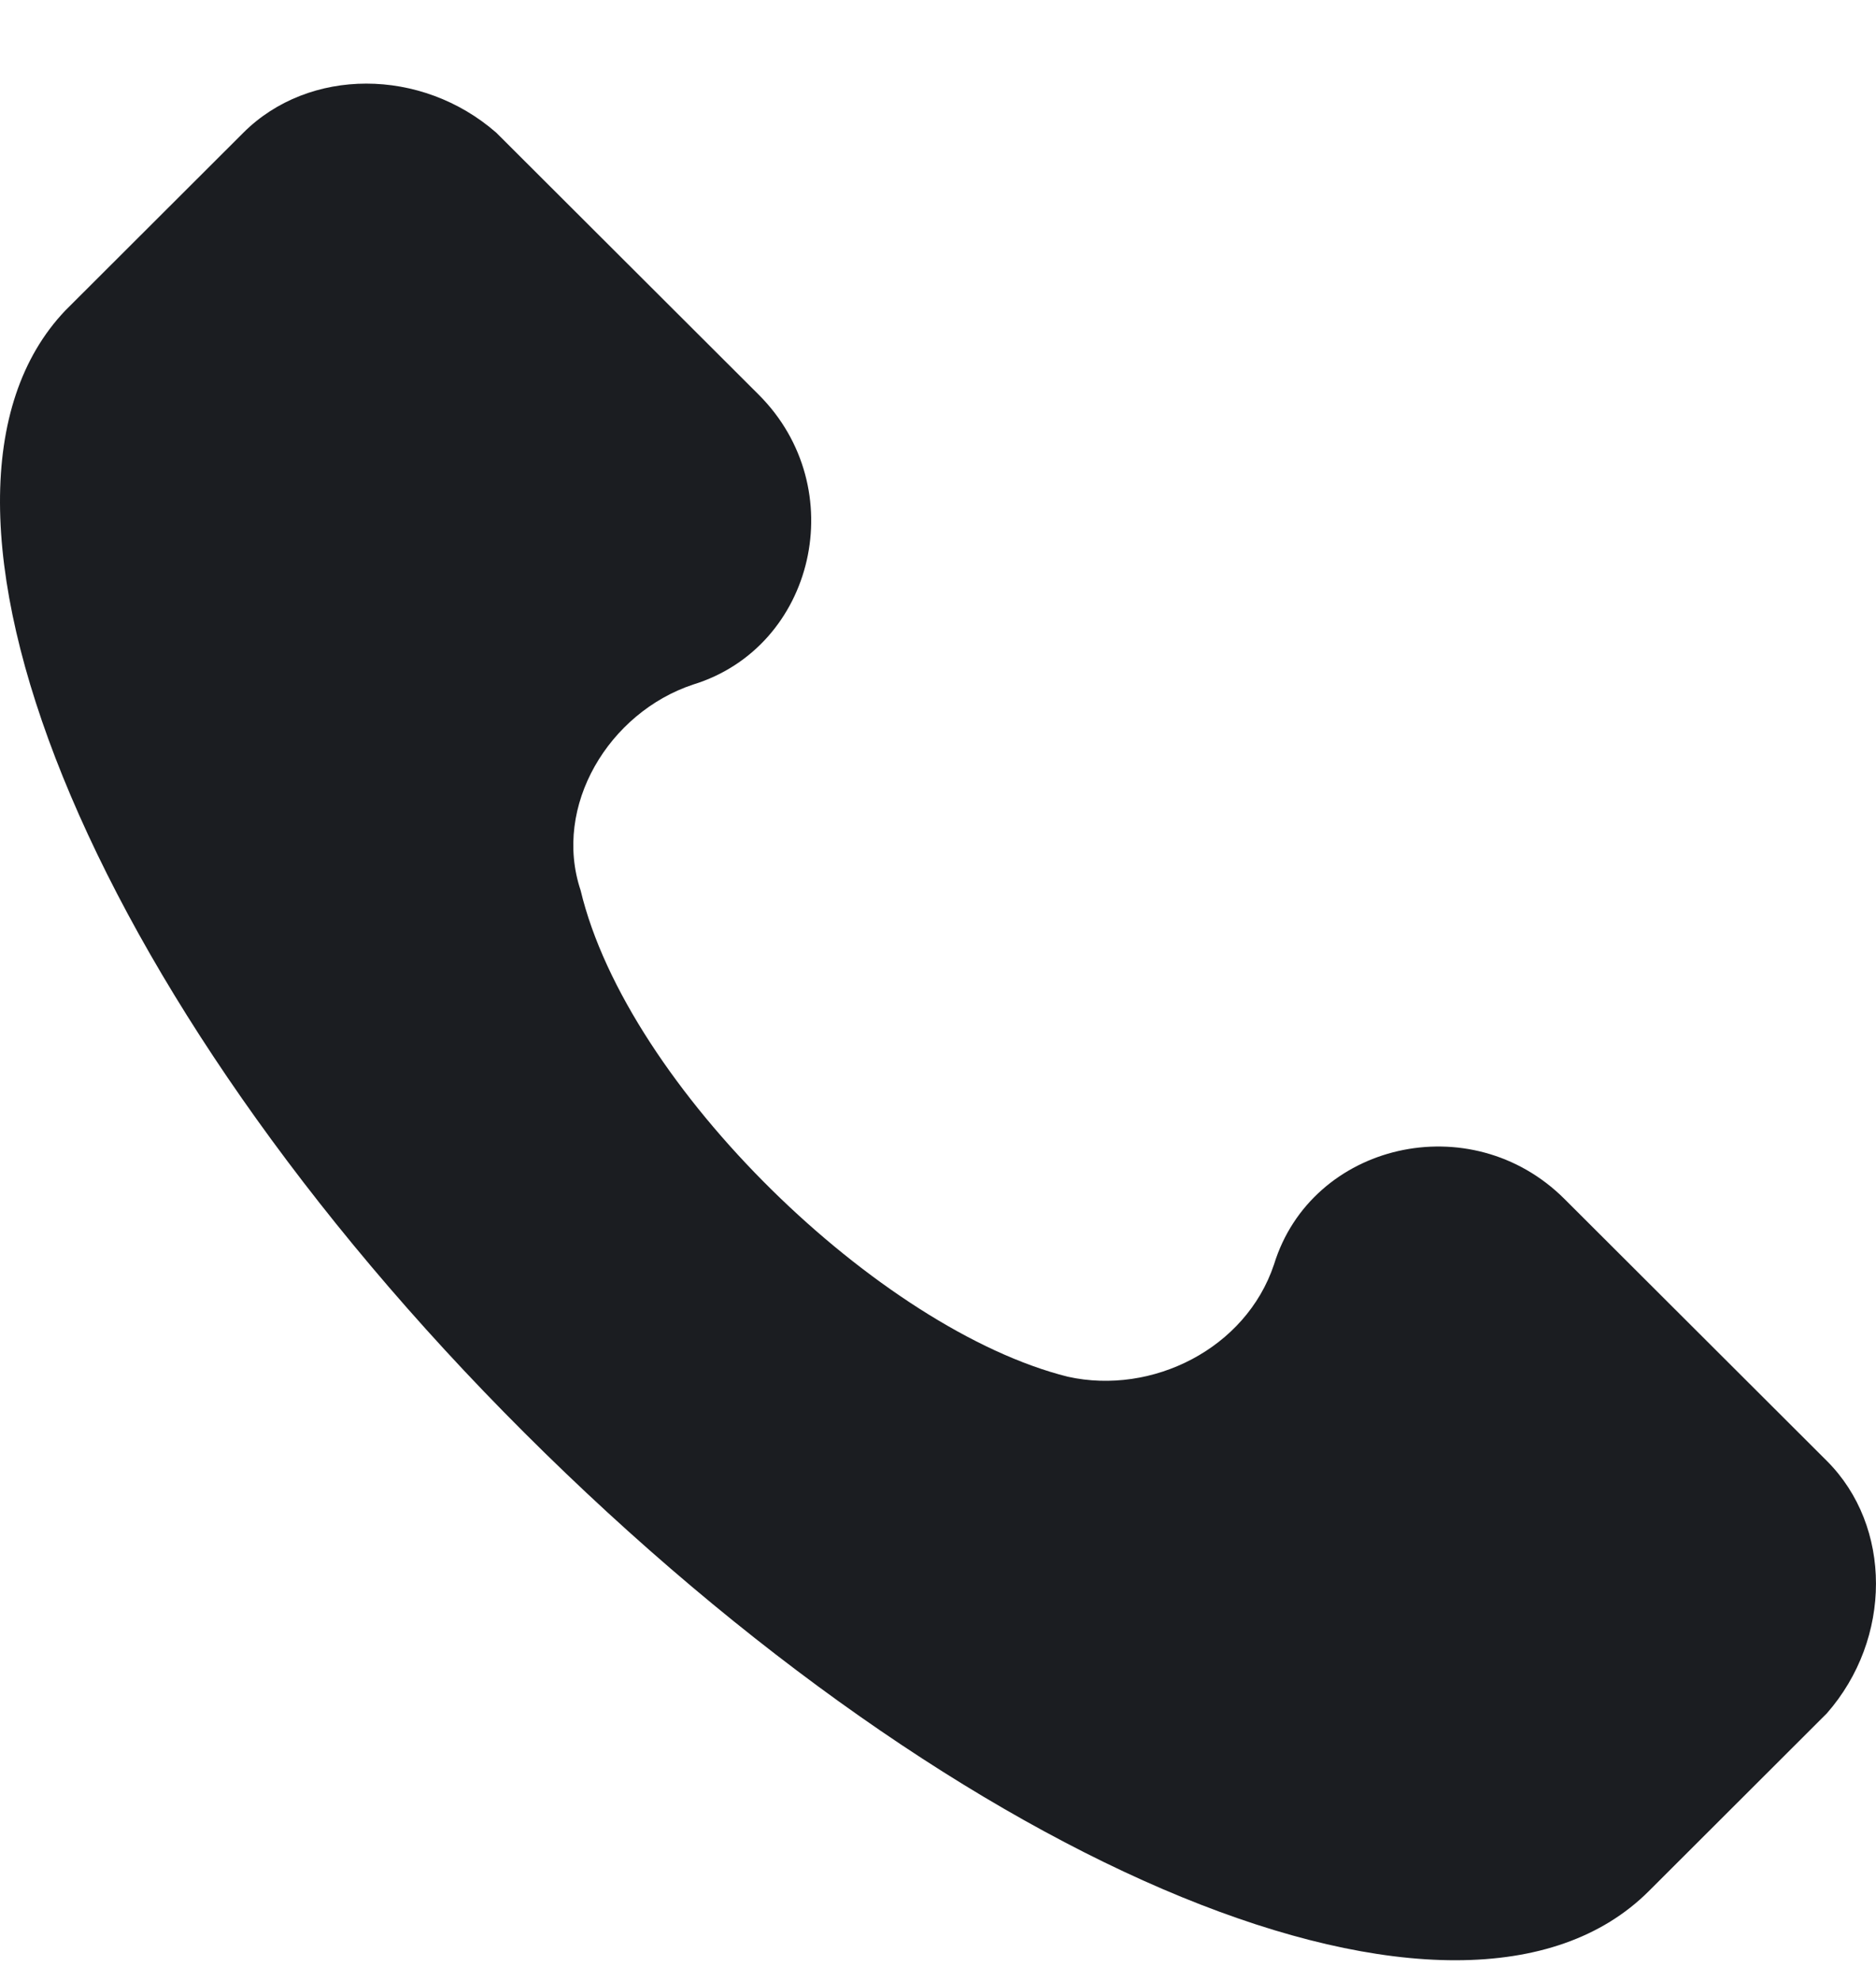<svg width="18" height="19" viewBox="0 0 18 19" fill="none" xmlns="http://www.w3.org/2000/svg">
    <path d="M17.528 14.012L15.011 11.5C14.112 10.603 12.583 10.962 12.224 12.128C11.954 12.936 11.055 13.384 10.246 13.205C8.448 12.756 6.021 10.424 5.571 8.54C5.301 7.732 5.841 6.835 6.65 6.566C7.819 6.207 8.178 4.682 7.279 3.785L4.762 1.273C4.043 0.645 2.964 0.645 2.335 1.273L0.627 2.978C-1.082 4.772 0.806 9.527 5.032 13.743C9.257 17.959 14.022 19.933 15.82 18.139L17.528 16.434C18.157 15.717 18.157 14.64 17.528 14.012Z" fill="#1B1D21"/>
</svg>
